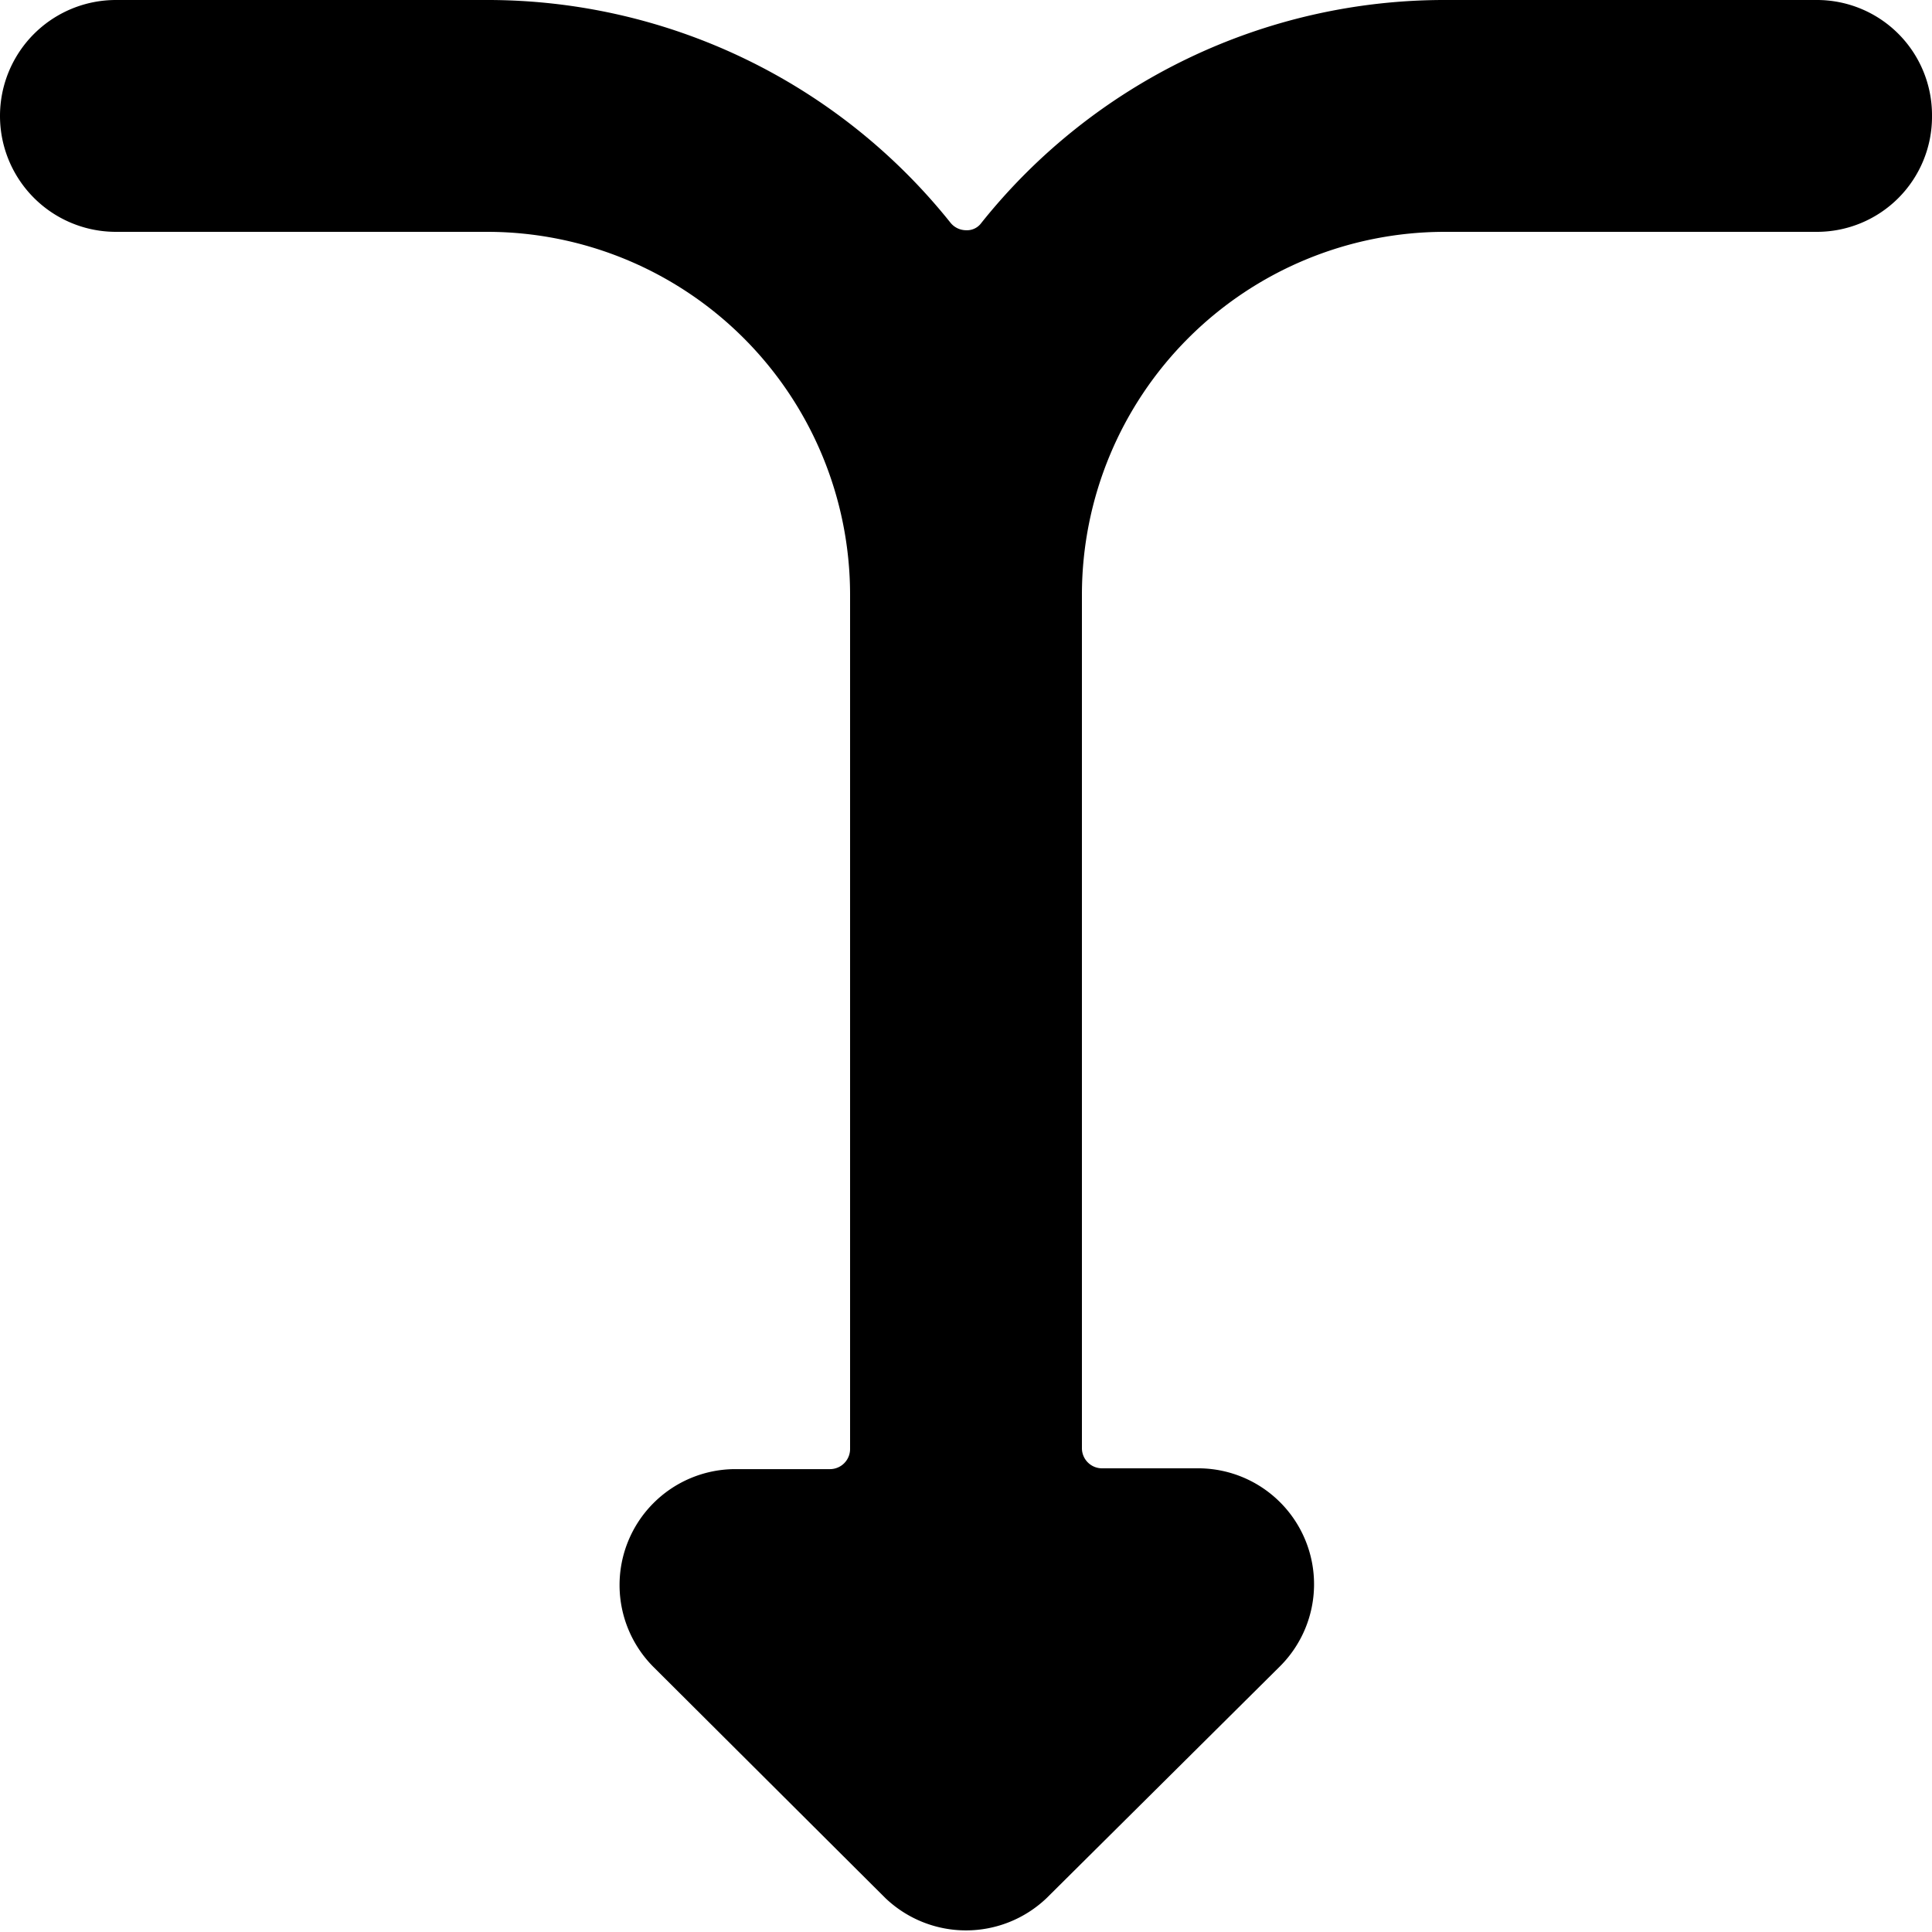 <svg xmlns="http://www.w3.org/2000/svg" viewBox="0 0 24 24"><path d="M24 1.44A1.43 1.43 0 0 0 22.56 0h-4.62a7.36 7.36 0 0 0 -5.75 2.77 0.22 0.22 0 0 1 -0.19 0.09 0.25 0.25 0 0 1 -0.19 -0.09A7.36 7.36 0 0 0 6.06 0H1.44a1.44 1.44 0 0 0 0 2.88h4.62a4.51 4.51 0 0 1 4.5 4.5V18a0.25 0.25 0 0 1 -0.25 0.25H9.12a1.44 1.44 0 0 0 -1 2.46L11 23.58a1.45 1.45 0 0 0 2 0l2.9 -2.88a1.44 1.44 0 0 0 -1 -2.46h-1.21a0.25 0.25 0 0 1 -0.25 -0.25V7.38a4.51 4.51 0 0 1 4.5 -4.5h4.62A1.43 1.43 0 0 0 24 1.44Z" fill="#000000" stroke-width="1"></path></svg>